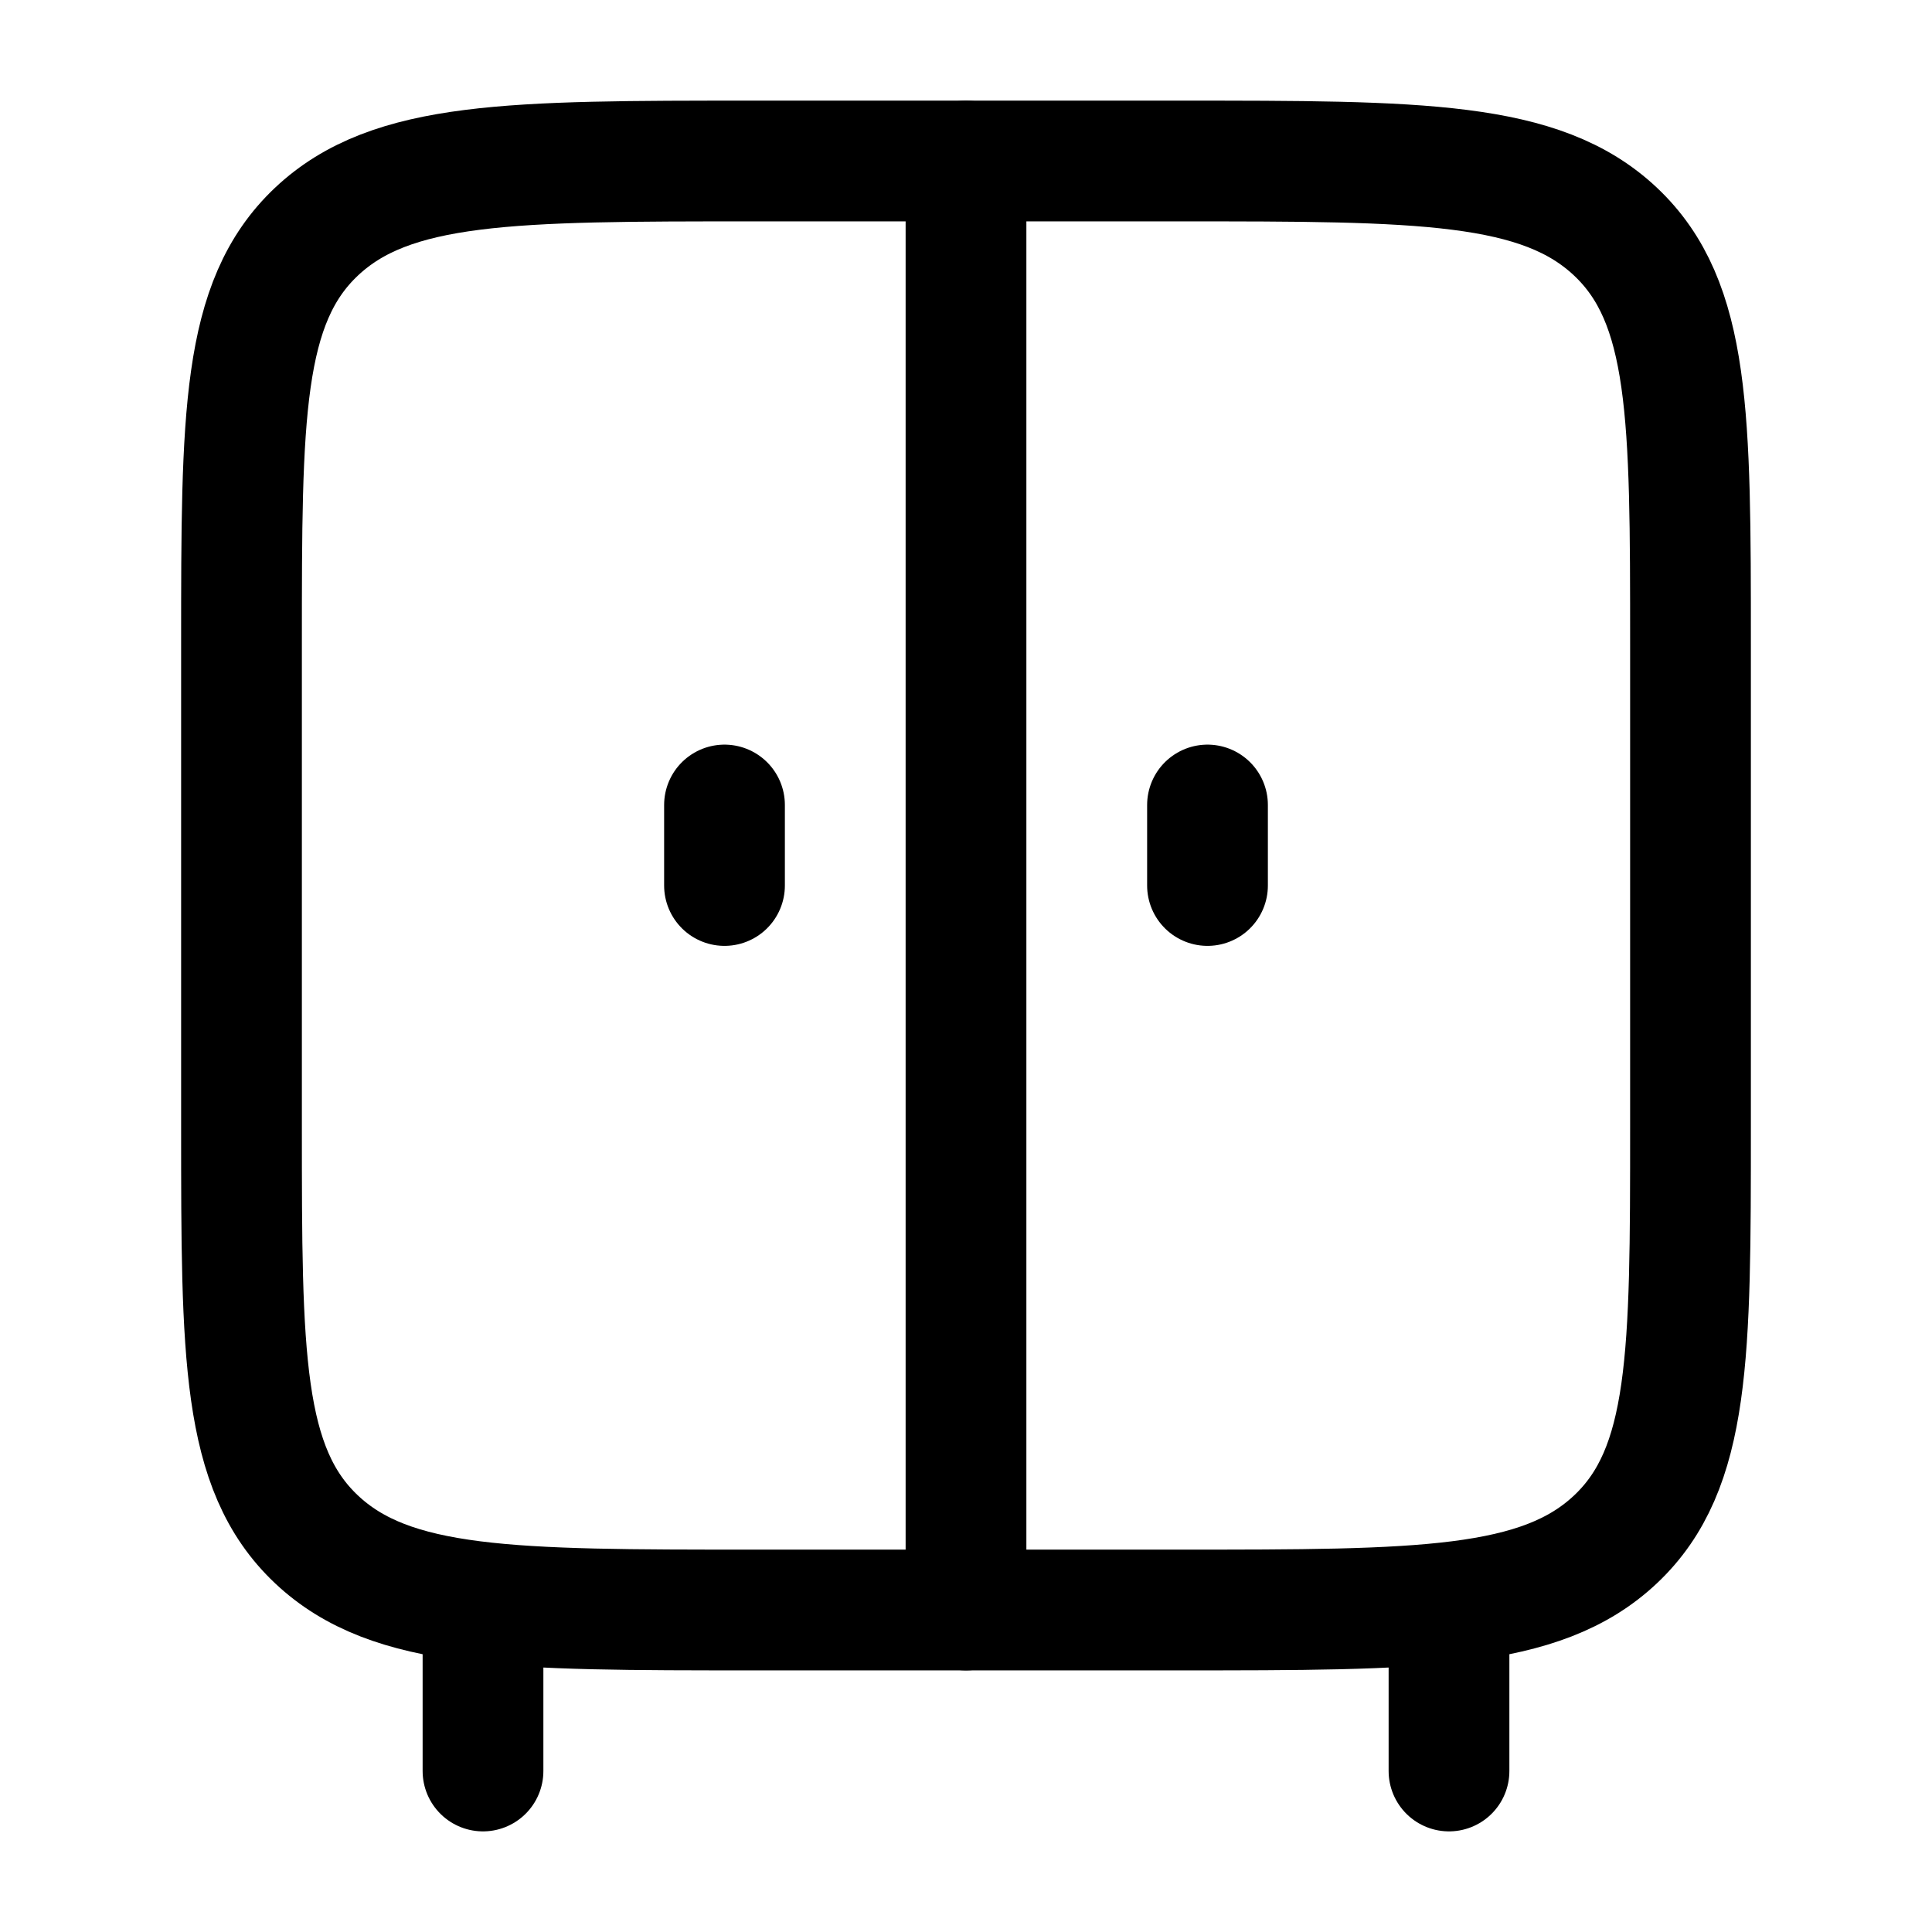<?xml version="1.0" encoding="UTF-8"?>
<svg xmlns="http://www.w3.org/2000/svg" viewBox="0 0 24 24" width="28" height="28" color="#000000" fill="none">
  <path d="M6 20V22M18 20V22" stroke="currentColor" stroke-width="1.5" stroke-linecap="round" stroke-linejoin="round"></path>
  <path d="M3 14V8C3 5.172 3 3.757 3.93 2.879C4.861 2 6.358 2 9.353 2H14.647C17.642 2 19.139 2 20.07 2.879C21 3.757 21 5.172 21 8V14C21 16.828 21 18.243 20.07 19.121C19.139 20 17.642 20 14.647 20H9.353C6.358 20 4.861 20 3.93 19.121C3 18.243 3 16.828 3 14Z" stroke="currentColor" stroke-width="1.5" stroke-linecap="round" stroke-linejoin="round"></path>
  <path d="M12 20V2" stroke="currentColor" stroke-width="1.5" stroke-linecap="round" stroke-linejoin="round"></path>
  <path d="M9 10V11" stroke="currentColor" stroke-width="1.5" stroke-linecap="round" stroke-linejoin="round"></path>
  <path d="M15 10V11" stroke="currentColor" stroke-width="1.5" stroke-linecap="round" stroke-linejoin="round"></path>
</svg>
